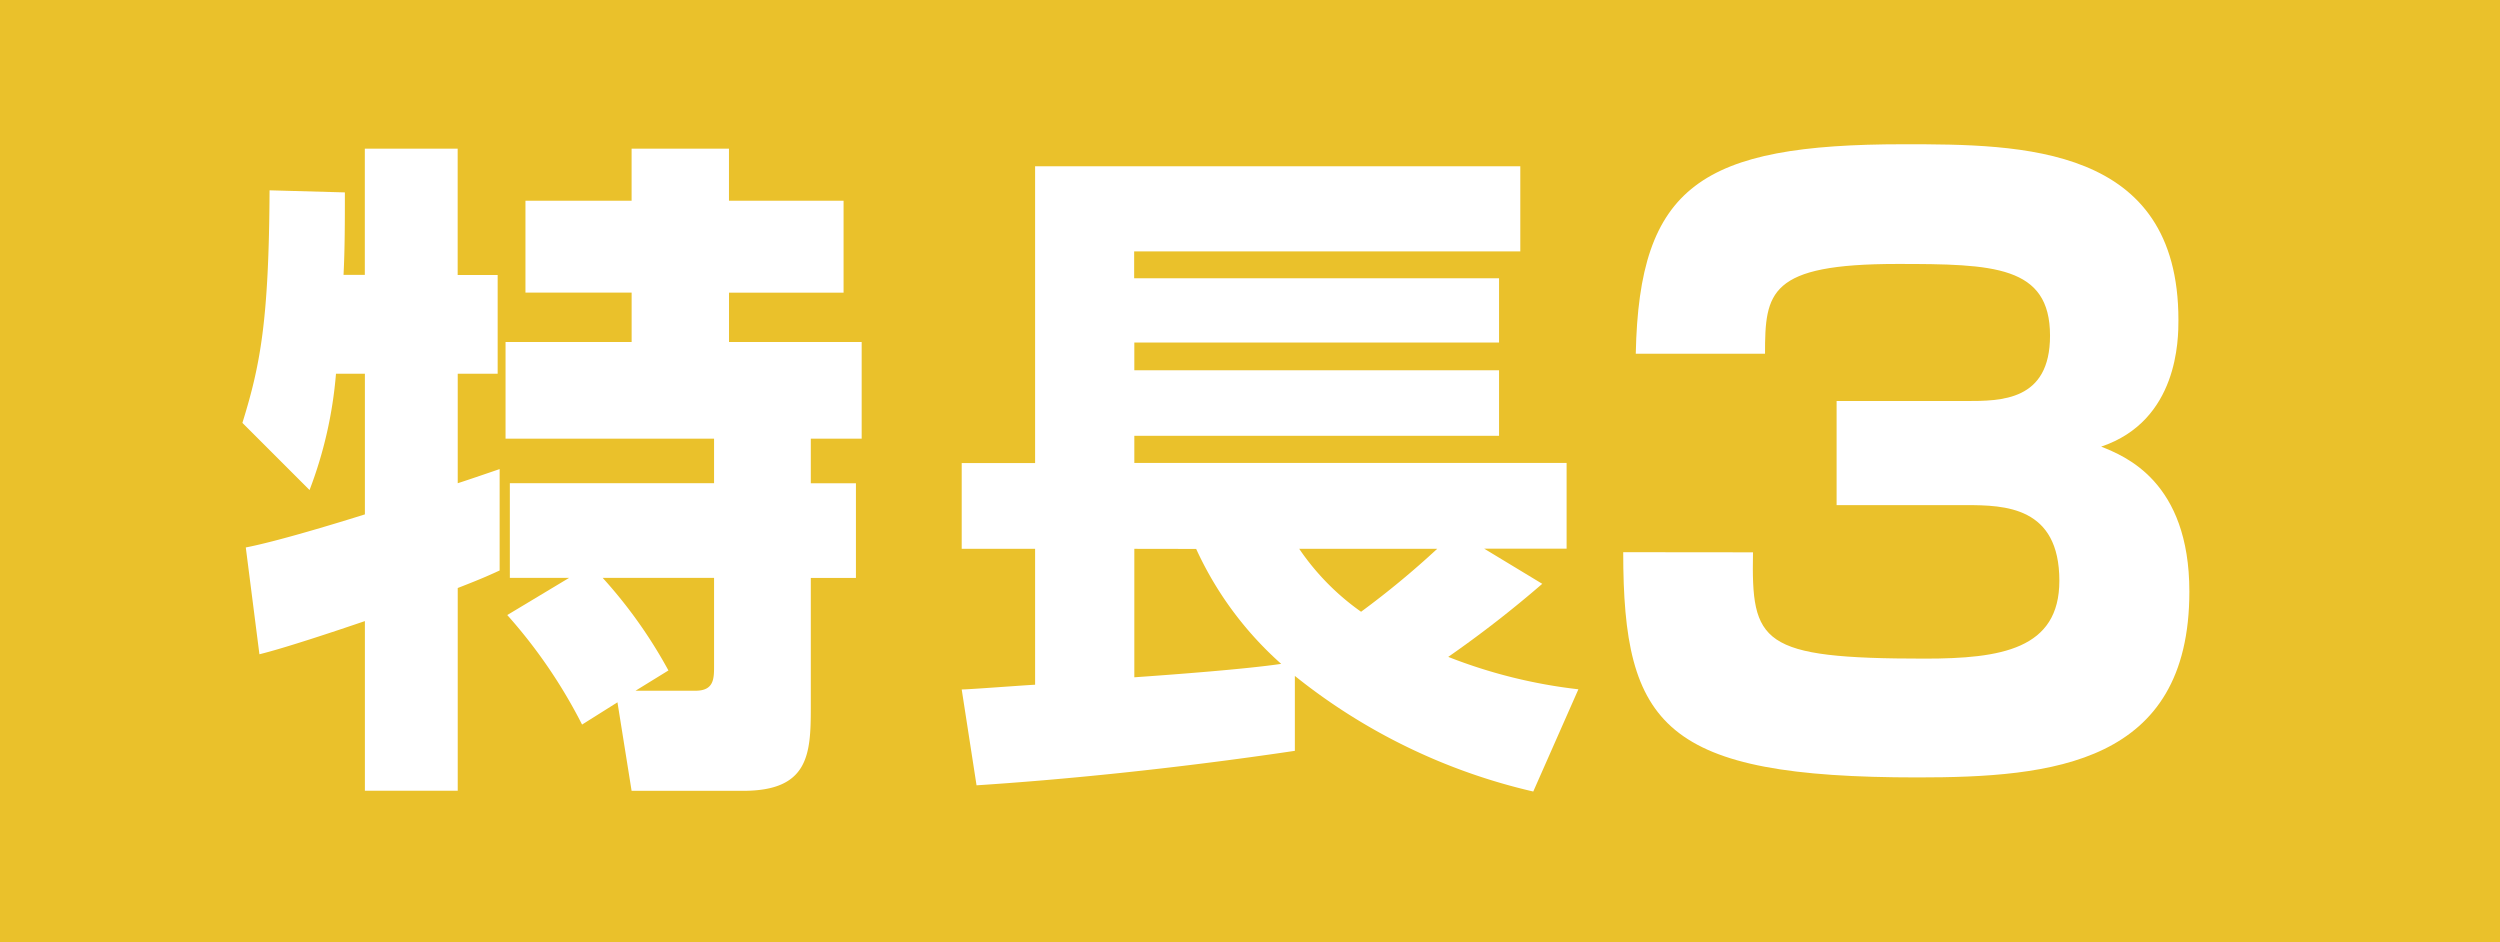 <svg xmlns="http://www.w3.org/2000/svg" width="74.454" height="28.065" viewBox="0 0 74.454 28.065">
  <g id="グループ_8886" data-name="グループ 8886" transform="translate(-861.542 -1348.71)">
    <rect id="長方形_4685" data-name="長方形 4685" width="74.454" height="28.065" transform="translate(861.542 1348.71)" fill="#eac12b"/>
    <g id="グループ_8885" data-name="グループ 8885">
      <path id="パス_55004" data-name="パス 55004" d="M7.023,49.655c.941-.181,2.785-.745,3.547-.985V44.482H9.709a12.513,12.513,0,0,1-.787,3.463l-2-2c.537-1.73.79-3.059.809-6.926l2.243.062c0,.827,0,1.673-.04,2.455h.634V37.779h2.765v3.762h1.191v2.941H13.335v3.26c.193-.059,1.131-.381,1.248-.421v3.02c-.27.121-.421.2-1.248.522V56.9H10.57V51.848c-.879.3-2.4.807-3.141.988Zm9.629.906H14.887V47.742h6.082V46.415h-6.21V43.536h3.755v-1.47H15.352V39.329h3.161v-1.55h2.9v1.55h3.413v2.738H21.414v1.47h3.951v2.879H23.85v1.327h1.344v2.819H23.85v3.886c0,1.386-.077,2.455-2.015,2.455H18.513l-.421-2.636-1.054.663a15.32,15.32,0,0,0-2.228-3.262Zm1.978,3.361h1.785c.554,0,.554-.361.554-.745V50.561H17.652a14.236,14.236,0,0,1,1.958,2.757Z" transform="translate(861.839 1315.359)" fill="#fff"/>
      <path id="パス_55005" data-name="パス 55005" d="M15.578,53.572c.228,0,1.765-.119,2.186-.141V49.384H15.578V46.829h2.186V37.99H32.214v2.537h-11.5v.8H31.581v1.913H20.719v.827H31.581v1.951H20.719v.807H33.593v2.554H31.138l1.73,1.047a33.548,33.548,0,0,1-2.8,2.176,15.278,15.278,0,0,0,3.876.965L32.6,56.612a17.7,17.7,0,0,1-7.1-3.443V55.4c-3.644.542-6.965.864-9.48,1.027Zm5.141-4.188V53.21c1.173-.082,3.319-.243,4.374-.4a10.313,10.313,0,0,1-2.532-3.423Zm4.911,0a7.329,7.329,0,0,0,1.842,1.874,25.928,25.928,0,0,0,2.267-1.874Z" transform="translate(874.605 1315.671)" fill="#fff"/>
      <path id="パス_55006" data-name="パス 55006" d="M27.4,49.876c-.05,2.7.213,3.166,5.114,3.166,2.272,0,4.01-.28,4.01-2.319,0-2.208-1.616-2.253-2.79-2.253H29.89v-3.1h3.849c1.052,0,2.507,0,2.507-1.946,0-2.089-1.686-2.136-4.55-2.136-3.824,0-3.938.844-3.938,2.673H23.909c.1-5,1.948-6.238,7.978-6.238,3.517,0,8.183.025,8.183,5.23,0,.564,0,3-2.3,3.775.7.282,2.626,1.032,2.626,4.317,0,5.136-4.079,5.535-8.094,5.535-7.55,0-8.767-1.522-8.767-6.708Z" transform="translate(886.349 1315.283)" fill="#fff"/>
    </g>
  </g>
</svg>

